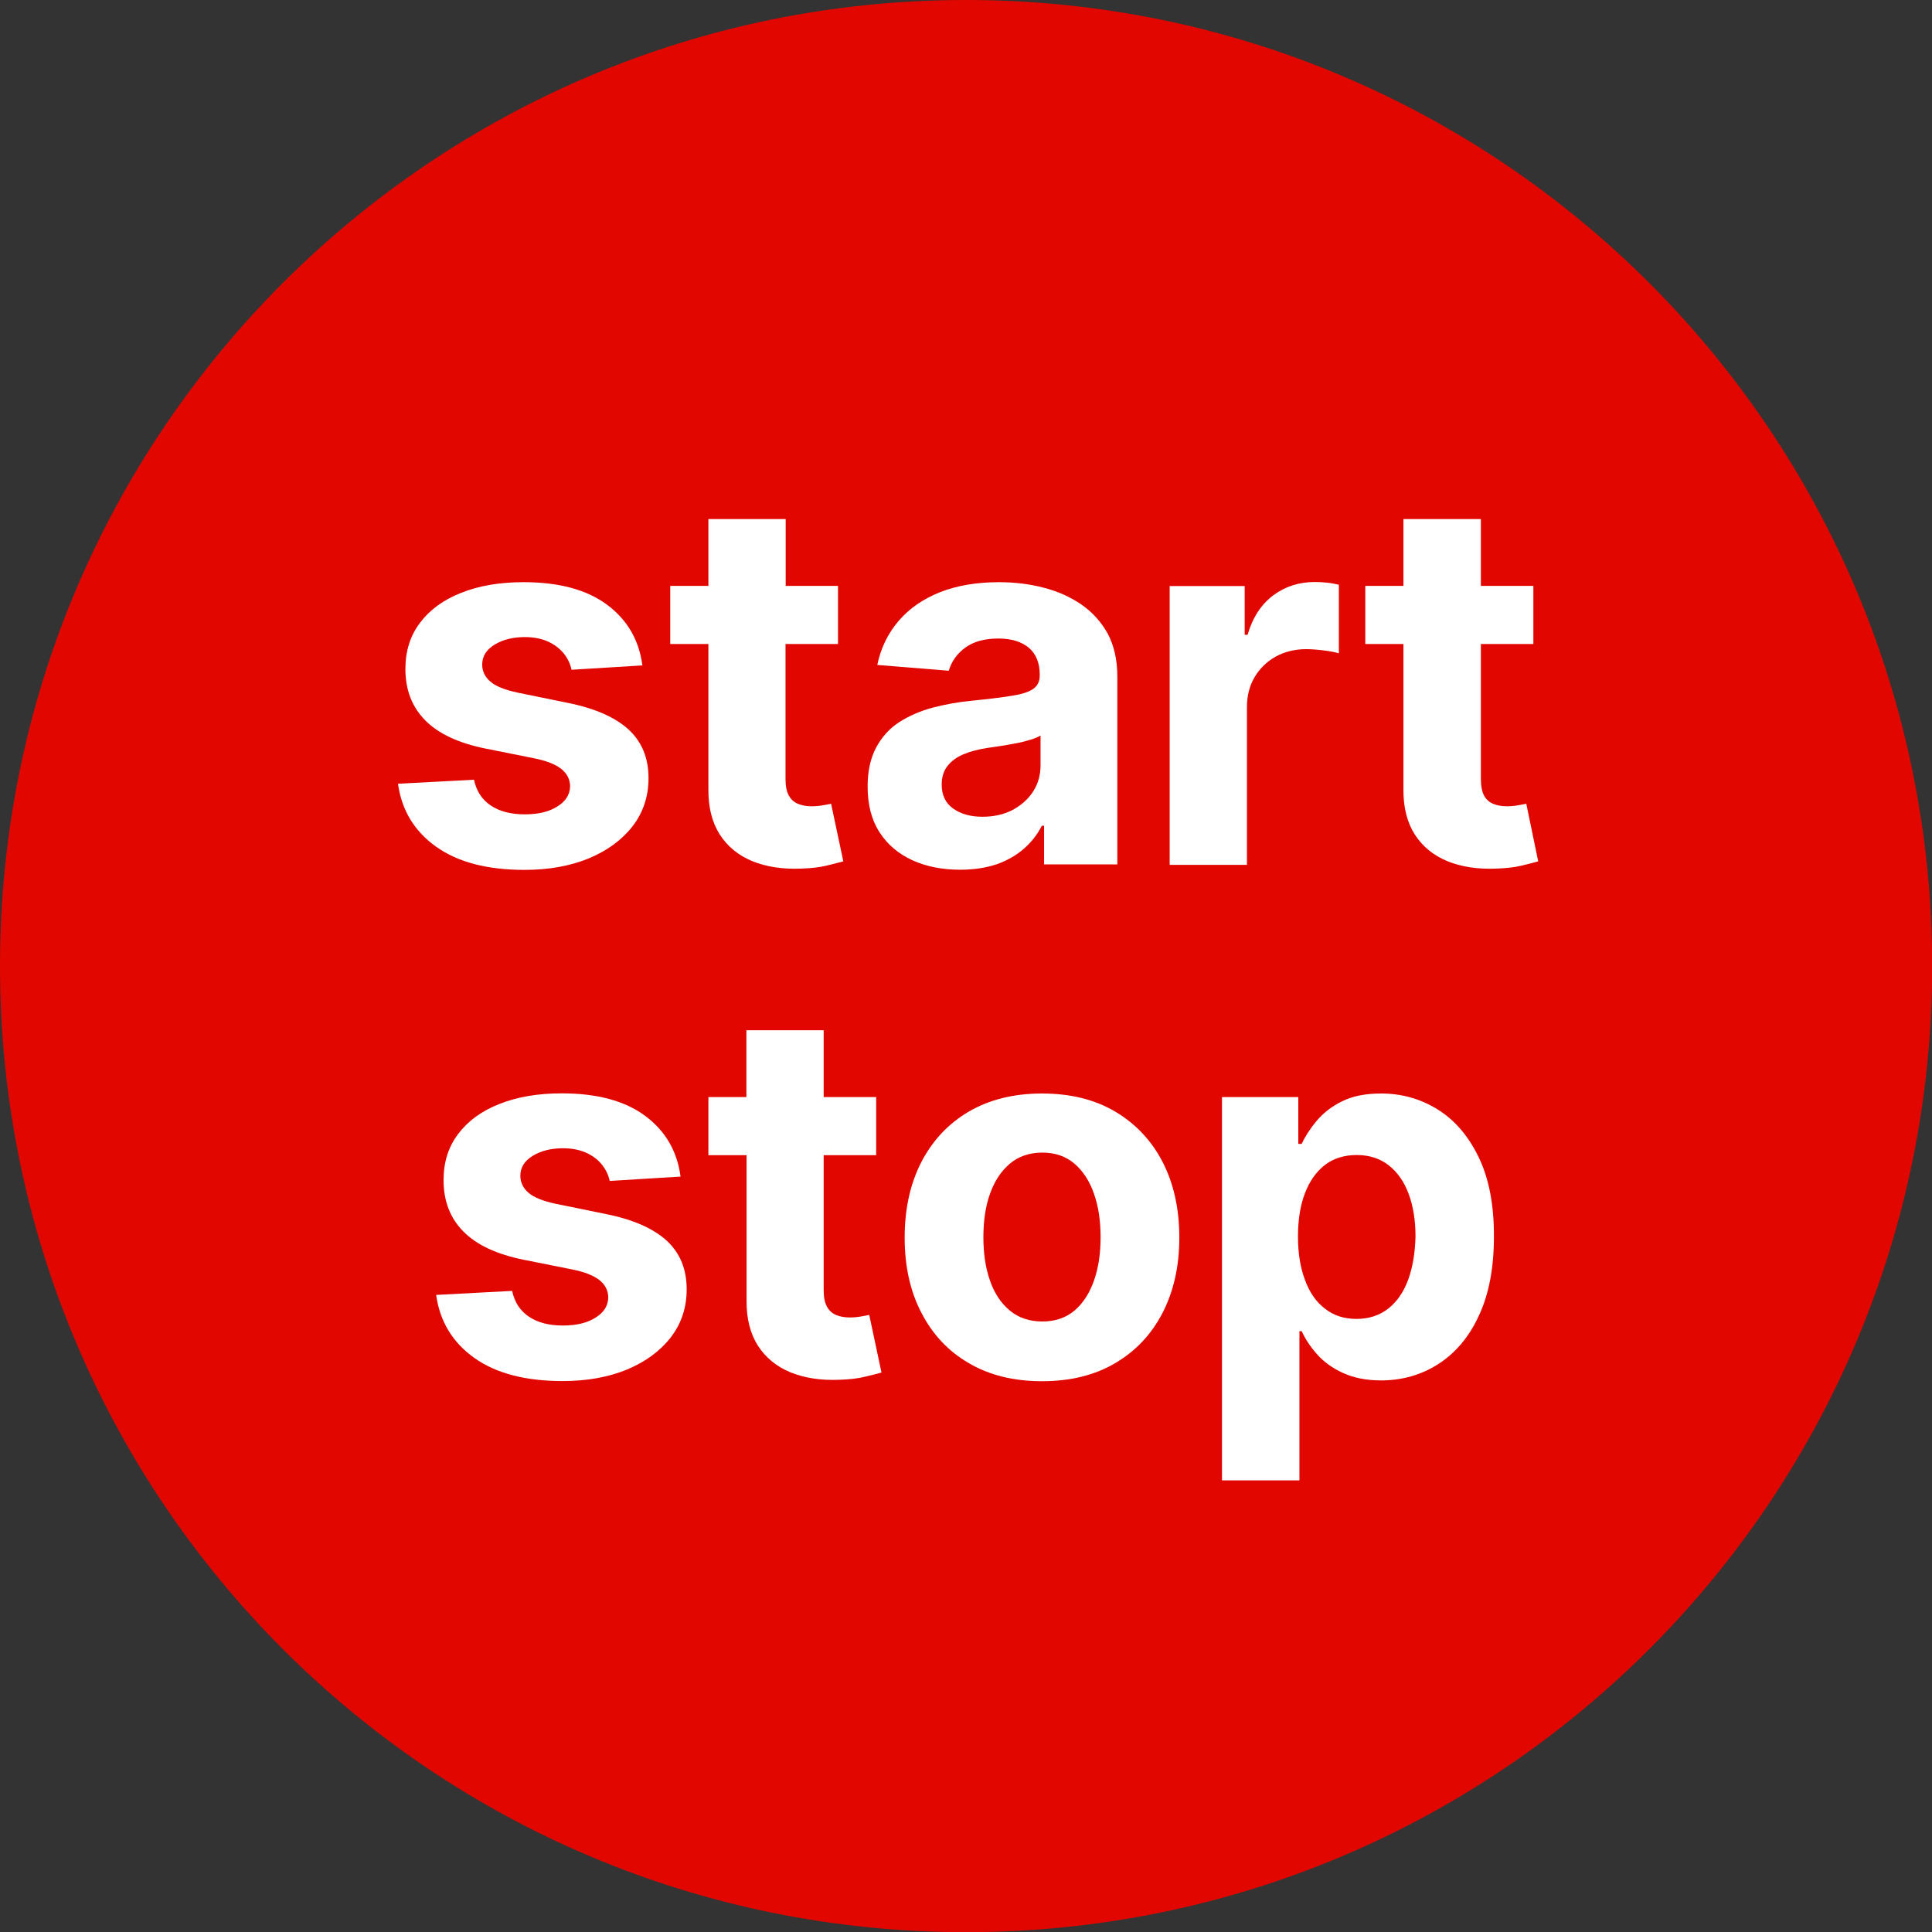 <?xml version="1.0" encoding="utf-8"?>
<!-- Generator: Adobe Illustrator 26.0.1, SVG Export Plug-In . SVG Version: 6.00 Build 0)  -->
<svg version="1.1" id="Vrstva_1" xmlns="http://www.w3.org/2000/svg" xmlns:xlink="http://www.w3.org/1999/xlink" x="0px" y="0px"
	 viewBox="0 0 120 120" style="enable-background:new 0 0 120 120;" xml:space="preserve">
<rect x="0" y="0" width="120" height="120" fill="#333333" stroke="none"/>
<style type="text/css">
	.st0{fill:#E10600;}
	.st1{fill:#FFFFFF;}
</style>
<path class="st0" d="M120.01,60c0,33.14-26.86,60.01-60.01,60.01C26.86,120.01,0,93.15,0,60S26.86,0,60,0
	C93.15,0,120.01,26.86,120.01,60"/>
<g>
	<path class="st1" d="M53.47,81.77c-0.23,0.04-0.45,0.06-0.68,0.06c-0.32,0-0.61-0.05-0.85-0.15c-0.24-0.1-0.43-0.26-0.57-0.51
		c-0.14-0.25-0.21-0.59-0.21-1.03v-8.39h3.26v-3.61h-3.26v-4.15h-4.8v4.15H44v3.61h2.37v9.02c-0.01,1.13,0.23,2.07,0.71,2.82
		c0.48,0.74,1.15,1.29,2.02,1.65c0.87,0.35,1.88,0.51,3.04,0.46c0.62-0.02,1.16-0.08,1.59-0.19c0.43-0.1,0.77-0.19,1.02-0.26
		l-0.76-3.58C53.87,81.7,53.7,81.73,53.47,81.77z"/>
	<path class="st1" d="M37.65,75.41l-3.13-0.64c-0.8-0.17-1.37-0.4-1.7-0.69c-0.33-0.29-0.5-0.64-0.5-1.05
		c0-0.52,0.26-0.93,0.77-1.24c0.51-0.31,1.14-0.47,1.88-0.47c0.56,0,1.04,0.1,1.44,0.28c0.4,0.18,0.73,0.43,0.97,0.73
		c0.25,0.31,0.41,0.65,0.49,1.02l4.4-0.27c-0.21-1.59-0.95-2.85-2.21-3.78c-1.26-0.93-2.98-1.39-5.17-1.39
		c-1.48,0-2.77,0.22-3.87,0.66c-1.1,0.43-1.95,1.05-2.56,1.86c-0.61,0.8-0.91,1.76-0.91,2.87c0,1.3,0.41,2.36,1.23,3.19
		c0.83,0.84,2.08,1.42,3.77,1.76l3,0.6c0.75,0.15,1.31,0.37,1.67,0.65c0.36,0.28,0.55,0.64,0.56,1.08
		c-0.01,0.52-0.27,0.94-0.79,1.26c-0.51,0.33-1.19,0.49-2.03,0.49c-0.86,0-1.56-0.18-2.11-0.55c-0.55-0.37-0.89-0.9-1.04-1.6
		l-4.72,0.25c0.23,1.66,1.03,2.96,2.38,3.92c1.36,0.96,3.18,1.43,5.48,1.43c1.5,0,2.83-0.24,3.98-0.71c1.15-0.48,2.06-1.14,2.73-2
		c0.66-0.86,0.99-1.85,0.99-2.99c0-1.25-0.41-2.25-1.24-3.02C40.59,76.31,39.34,75.75,37.65,75.41z"/>
	<path class="st1" d="M69.26,69.04c-1.27-0.75-2.78-1.12-4.54-1.12s-3.27,0.38-4.54,1.12c-1.28,0.75-2.25,1.79-2.95,3.13
		c-0.69,1.34-1.04,2.91-1.04,4.7c0,1.77,0.34,3.33,1.04,4.67c0.69,1.34,1.67,2.39,2.95,3.13c1.28,0.75,2.79,1.12,4.54,1.12
		s3.27-0.37,4.54-1.12c1.28-0.75,2.26-1.79,2.95-3.13c0.69-1.34,1.04-2.9,1.04-4.67c0-1.79-0.35-3.36-1.04-4.7
		C71.52,70.84,70.53,69.79,69.26,69.04z M67.95,79.54c-0.28,0.79-0.68,1.41-1.21,1.86s-1.2,0.68-2,0.68c-0.8,0-1.48-0.23-2.02-0.68
		s-0.96-1.07-1.23-1.86c-0.28-0.79-0.41-1.69-0.41-2.7c0-1.01,0.13-1.91,0.41-2.69c0.28-0.79,0.69-1.41,1.23-1.87
		c0.55-0.46,1.22-0.69,2.02-0.69c0.8,0,1.46,0.23,2,0.69c0.53,0.46,0.94,1.08,1.21,1.87c0.28,0.79,0.41,1.69,0.41,2.69
		C68.36,77.85,68.23,78.74,67.95,79.54z"/>
	<path class="st1" d="M91.84,71.87c-0.64-1.32-1.49-2.31-2.56-2.97c-1.07-0.66-2.23-0.98-3.5-0.98c-0.97,0-1.78,0.16-2.43,0.49
		c-0.65,0.32-1.17,0.73-1.58,1.22c-0.4,0.48-0.71,0.96-0.92,1.42h-0.21v-2.91h-4.74v23.81h4.81v-9.27h0.14
		c0.22,0.48,0.53,0.96,0.95,1.43c0.41,0.47,0.95,0.86,1.6,1.16s1.44,0.47,2.37,0.47c1.32,0,2.51-0.34,3.57-1.02
		c1.06-0.68,1.91-1.68,2.52-3.01c0.62-1.33,0.93-2.96,0.93-4.89C92.8,74.84,92.48,73.19,91.84,71.87z M87.47,79.47
		c-0.28,0.77-0.69,1.37-1.23,1.8c-0.55,0.43-1.21,0.65-1.98,0.65c-0.78,0-1.43-0.21-1.97-0.64c-0.55-0.42-0.96-1.02-1.24-1.79
		c-0.29-0.77-0.43-1.66-0.43-2.69c0-1.03,0.14-1.93,0.43-2.68c0.29-0.76,0.7-1.34,1.24-1.76c0.53-0.41,1.2-0.62,1.98-0.62
		c0.79,0,1.45,0.22,2,0.65c0.54,0.43,0.95,1.02,1.23,1.78c0.28,0.76,0.42,1.64,0.42,2.64C87.89,77.81,87.75,78.7,87.47,79.47z"/>
</g>
<g>
	<path class="st1" d="M51.1,50.02c-0.23,0.04-0.45,0.06-0.68,0.06c-0.32,0-0.61-0.05-0.85-0.15c-0.24-0.1-0.43-0.26-0.57-0.51
		c-0.14-0.25-0.21-0.59-0.21-1.03V40h3.26v-3.61H48.8v-4.15H44v4.15h-2.37V40H44v9.02c-0.01,1.13,0.23,2.07,0.71,2.82
		c0.48,0.74,1.15,1.29,2.02,1.65c0.87,0.35,1.88,0.51,3.04,0.46c0.62-0.02,1.16-0.08,1.59-0.19s0.77-0.19,1.02-0.26l-0.76-3.58
		C51.5,49.95,51.33,49.98,51.1,50.02z"/>
	<path class="st1" d="M35.28,43.66l-3.13-0.64c-0.8-0.17-1.37-0.4-1.7-0.69c-0.33-0.29-0.5-0.64-0.5-1.05
		c0-0.52,0.26-0.93,0.77-1.24c0.51-0.31,1.14-0.47,1.88-0.47c0.56,0,1.04,0.1,1.44,0.28c0.4,0.18,0.72,0.43,0.97,0.73
		c0.25,0.31,0.41,0.65,0.49,1.02l4.4-0.27c-0.21-1.59-0.95-2.85-2.21-3.78c-1.26-0.93-2.98-1.39-5.17-1.39
		c-1.48,0-2.77,0.22-3.87,0.66c-1.1,0.43-1.95,1.05-2.56,1.86c-0.61,0.8-0.91,1.76-0.91,2.87c0,1.3,0.41,2.36,1.23,3.19
		c0.83,0.84,2.08,1.42,3.77,1.76l3,0.6c0.75,0.15,1.31,0.37,1.67,0.65c0.36,0.28,0.55,0.64,0.56,1.08
		c-0.01,0.52-0.27,0.94-0.79,1.26c-0.51,0.33-1.19,0.49-2.03,0.49c-0.86,0-1.56-0.18-2.11-0.55c-0.55-0.37-0.89-0.9-1.04-1.6
		l-4.72,0.25c0.23,1.66,1.03,2.96,2.38,3.92c1.36,0.96,3.18,1.43,5.48,1.43c1.5,0,2.83-0.24,3.98-0.71c1.15-0.48,2.06-1.14,2.73-2
		c0.66-0.86,0.99-1.85,0.99-2.99c0-1.25-0.41-2.25-1.24-3.02C38.22,44.56,36.97,44,35.28,43.66z"/>
	<path class="st1" d="M81.65,36.15c-0.97,0-1.83,0.28-2.57,0.83c-0.74,0.56-1.28,1.37-1.59,2.45h-0.18V36.4h-4.66v17.32h4.8v-9.8
		c0-0.71,0.16-1.33,0.48-1.87c0.32-0.54,0.76-0.96,1.31-1.27c0.55-0.3,1.18-0.46,1.89-0.46c0.33,0,0.69,0.03,1.1,0.08
		c0.4,0.05,0.71,0.11,0.93,0.18v-4.26c-0.21-0.05-0.46-0.1-0.73-0.13C82.15,36.16,81.89,36.15,81.65,36.15z"/>
	<path class="st1" d="M67.17,37.55c-0.69-0.47-1.48-0.83-2.36-1.05c-0.88-0.23-1.8-0.34-2.77-0.34c-1.38,0-2.6,0.21-3.65,0.62
		c-1.05,0.42-1.91,1.01-2.57,1.78c-0.66,0.77-1.11,1.68-1.33,2.74l4.44,0.36c0.17-0.57,0.5-1.05,1.02-1.43
		c0.51-0.38,1.2-0.57,2.06-0.57c0.82,0,1.45,0.2,1.9,0.58c0.45,0.39,0.67,0.95,0.67,1.66v0.06c0,0.37-0.14,0.65-0.42,0.84
		c-0.28,0.19-0.73,0.33-1.34,0.42c-0.61,0.1-1.43,0.2-2.43,0.3c-0.86,0.08-1.67,0.23-2.45,0.43c-0.78,0.21-1.47,0.51-2.08,0.9
		s-1.09,0.93-1.44,1.58c-0.35,0.66-0.53,1.46-0.53,2.42c0,1.14,0.25,2.1,0.75,2.86c0.5,0.77,1.19,1.34,2.05,1.73
		c0.86,0.39,1.85,0.58,2.95,0.58c0.86,0,1.61-0.12,2.27-0.34c0.65-0.23,1.21-0.55,1.68-0.96c0.47-0.41,0.84-0.88,1.12-1.43h0.14v2.4
		h4.55V42.03c0-1.03-0.2-1.92-0.59-2.66C68.4,38.63,67.86,38.03,67.17,37.55z M64.63,47.53c0,0.61-0.15,1.15-0.46,1.63
		c-0.31,0.48-0.74,0.86-1.28,1.15c-0.54,0.28-1.16,0.42-1.87,0.42c-0.74,0-1.34-0.17-1.82-0.51c-0.48-0.34-0.71-0.84-0.71-1.5
		c0-0.45,0.12-0.83,0.35-1.13c0.23-0.3,0.56-0.55,0.98-0.73c0.42-0.18,0.92-0.31,1.48-0.4c0.26-0.04,0.56-0.08,0.88-0.13
		c0.32-0.05,0.65-0.11,0.97-0.17c0.32-0.06,0.61-0.14,0.87-0.22c0.26-0.08,0.47-0.16,0.61-0.26V47.53z"/>
	<path class="st1" d="M94.8,49.92c-0.12,0.03-0.3,0.06-0.52,0.1c-0.23,0.04-0.46,0.06-0.68,0.06c-0.32,0-0.61-0.05-0.85-0.15
		c-0.24-0.1-0.43-0.26-0.57-0.51c-0.13-0.25-0.2-0.59-0.2-1.03V40h3.26v-3.61h-3.26v-4.15h-4.81v4.15h-2.37V40h2.37v9.02
		c-0.01,1.13,0.23,2.07,0.71,2.82c0.48,0.74,1.15,1.29,2.02,1.65c0.87,0.35,1.88,0.51,3.04,0.46c0.62-0.02,1.15-0.08,1.59-0.19
		c0.43-0.1,0.77-0.19,1.01-0.26L94.8,49.92z"/>
</g>
</svg>
